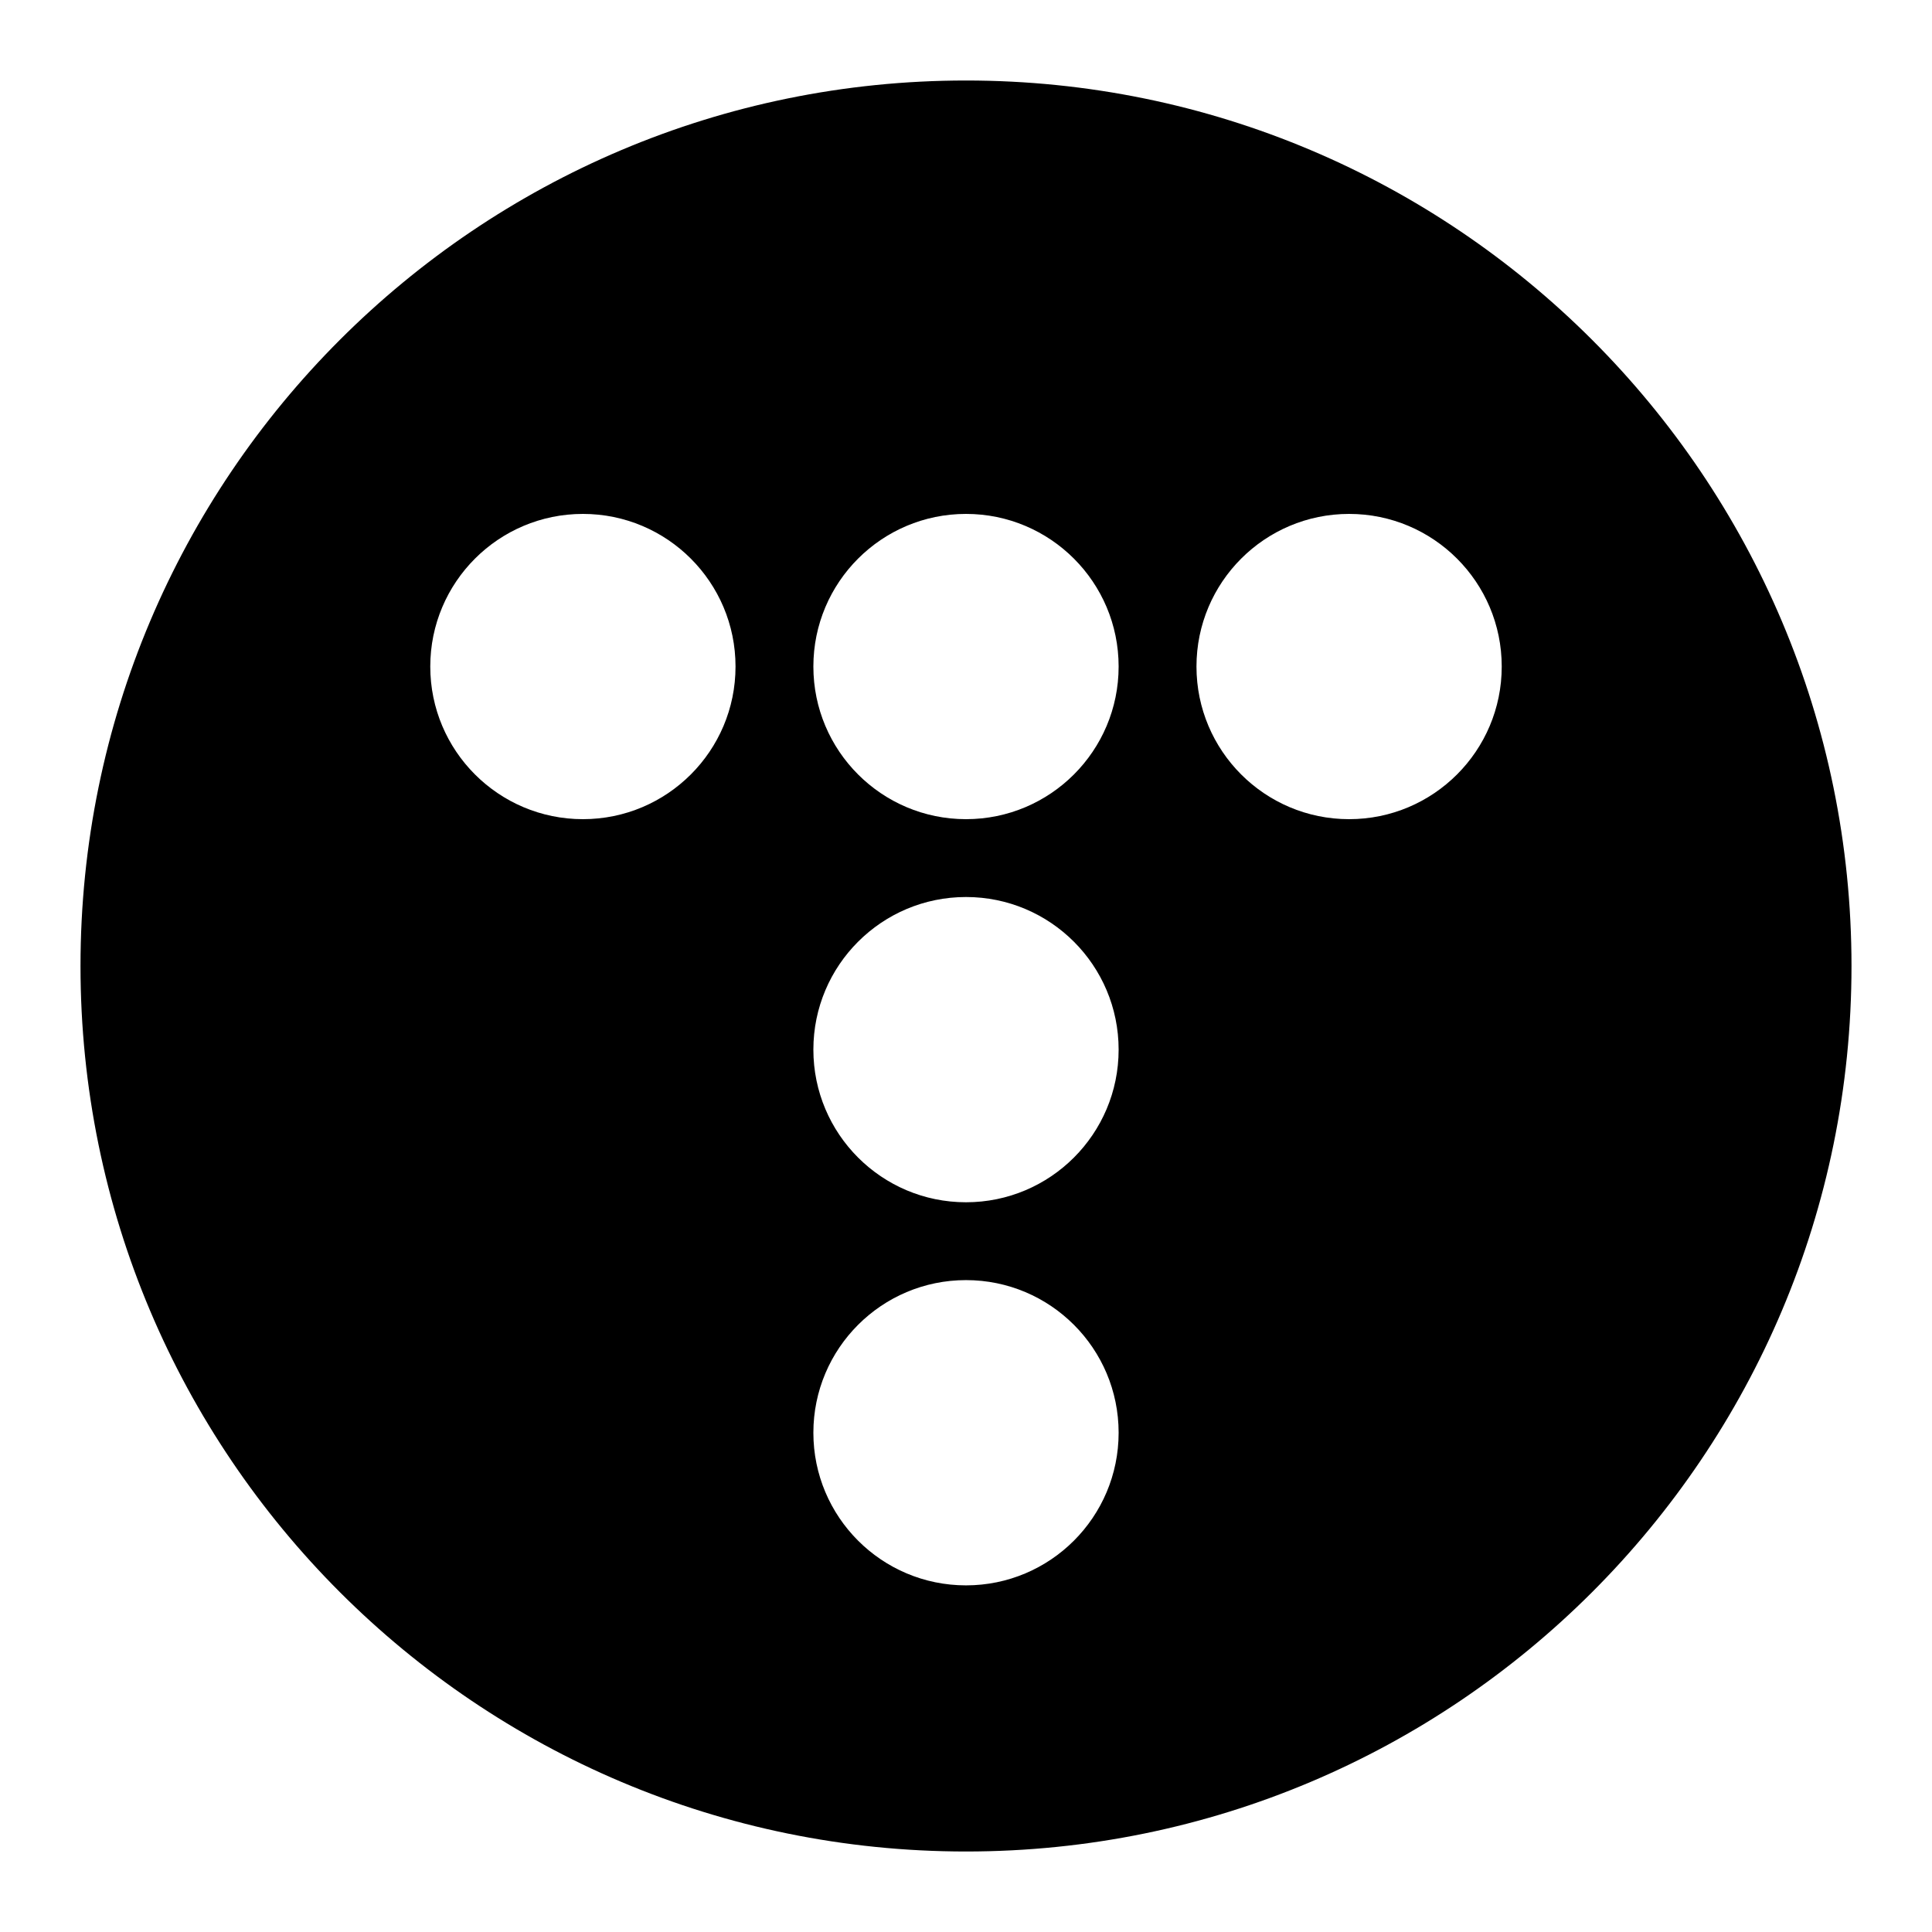 <svg width="24" height="24" viewBox="0 0 24 24" fill="none" xmlns="http://www.w3.org/2000/svg">
<path fill-rule="evenodd" clip-rule="evenodd" d="M23 12C23 18.075 18.075 23 12 23C5.925 23 1 18.075 1 12C1 5.925 5.925 1 12 1C18.075 1 23 5.925 23 12ZM9.137 8.28C9.137 9.327 8.288 10.176 7.241 10.176C6.194 10.176 5.345 9.327 5.345 8.28C5.345 7.233 6.194 6.384 7.241 6.384C8.288 6.384 9.137 7.233 9.137 8.28ZM13.896 8.28C13.896 9.327 13.047 10.176 12 10.176C10.953 10.176 10.104 9.327 10.104 8.28C10.104 7.233 10.953 6.384 12 6.384C13.047 6.384 13.896 7.233 13.896 8.28ZM12 14.935C13.047 14.935 13.896 14.086 13.896 13.039C13.896 11.992 13.047 11.143 12 11.143C10.953 11.143 10.104 11.992 10.104 13.039C10.104 14.086 10.953 14.935 12 14.935ZM13.896 17.798C13.896 18.845 13.047 19.694 12 19.694C10.953 19.694 10.104 18.845 10.104 17.798C10.104 16.751 10.953 15.902 12 15.902C13.047 15.902 13.896 16.751 13.896 17.798ZM16.759 10.176C17.806 10.176 18.655 9.327 18.655 8.28C18.655 7.233 17.806 6.384 16.759 6.384C15.712 6.384 14.863 7.233 14.863 8.28C14.863 9.327 15.712 10.176 16.759 10.176Z" fill="black"/>
</svg>
